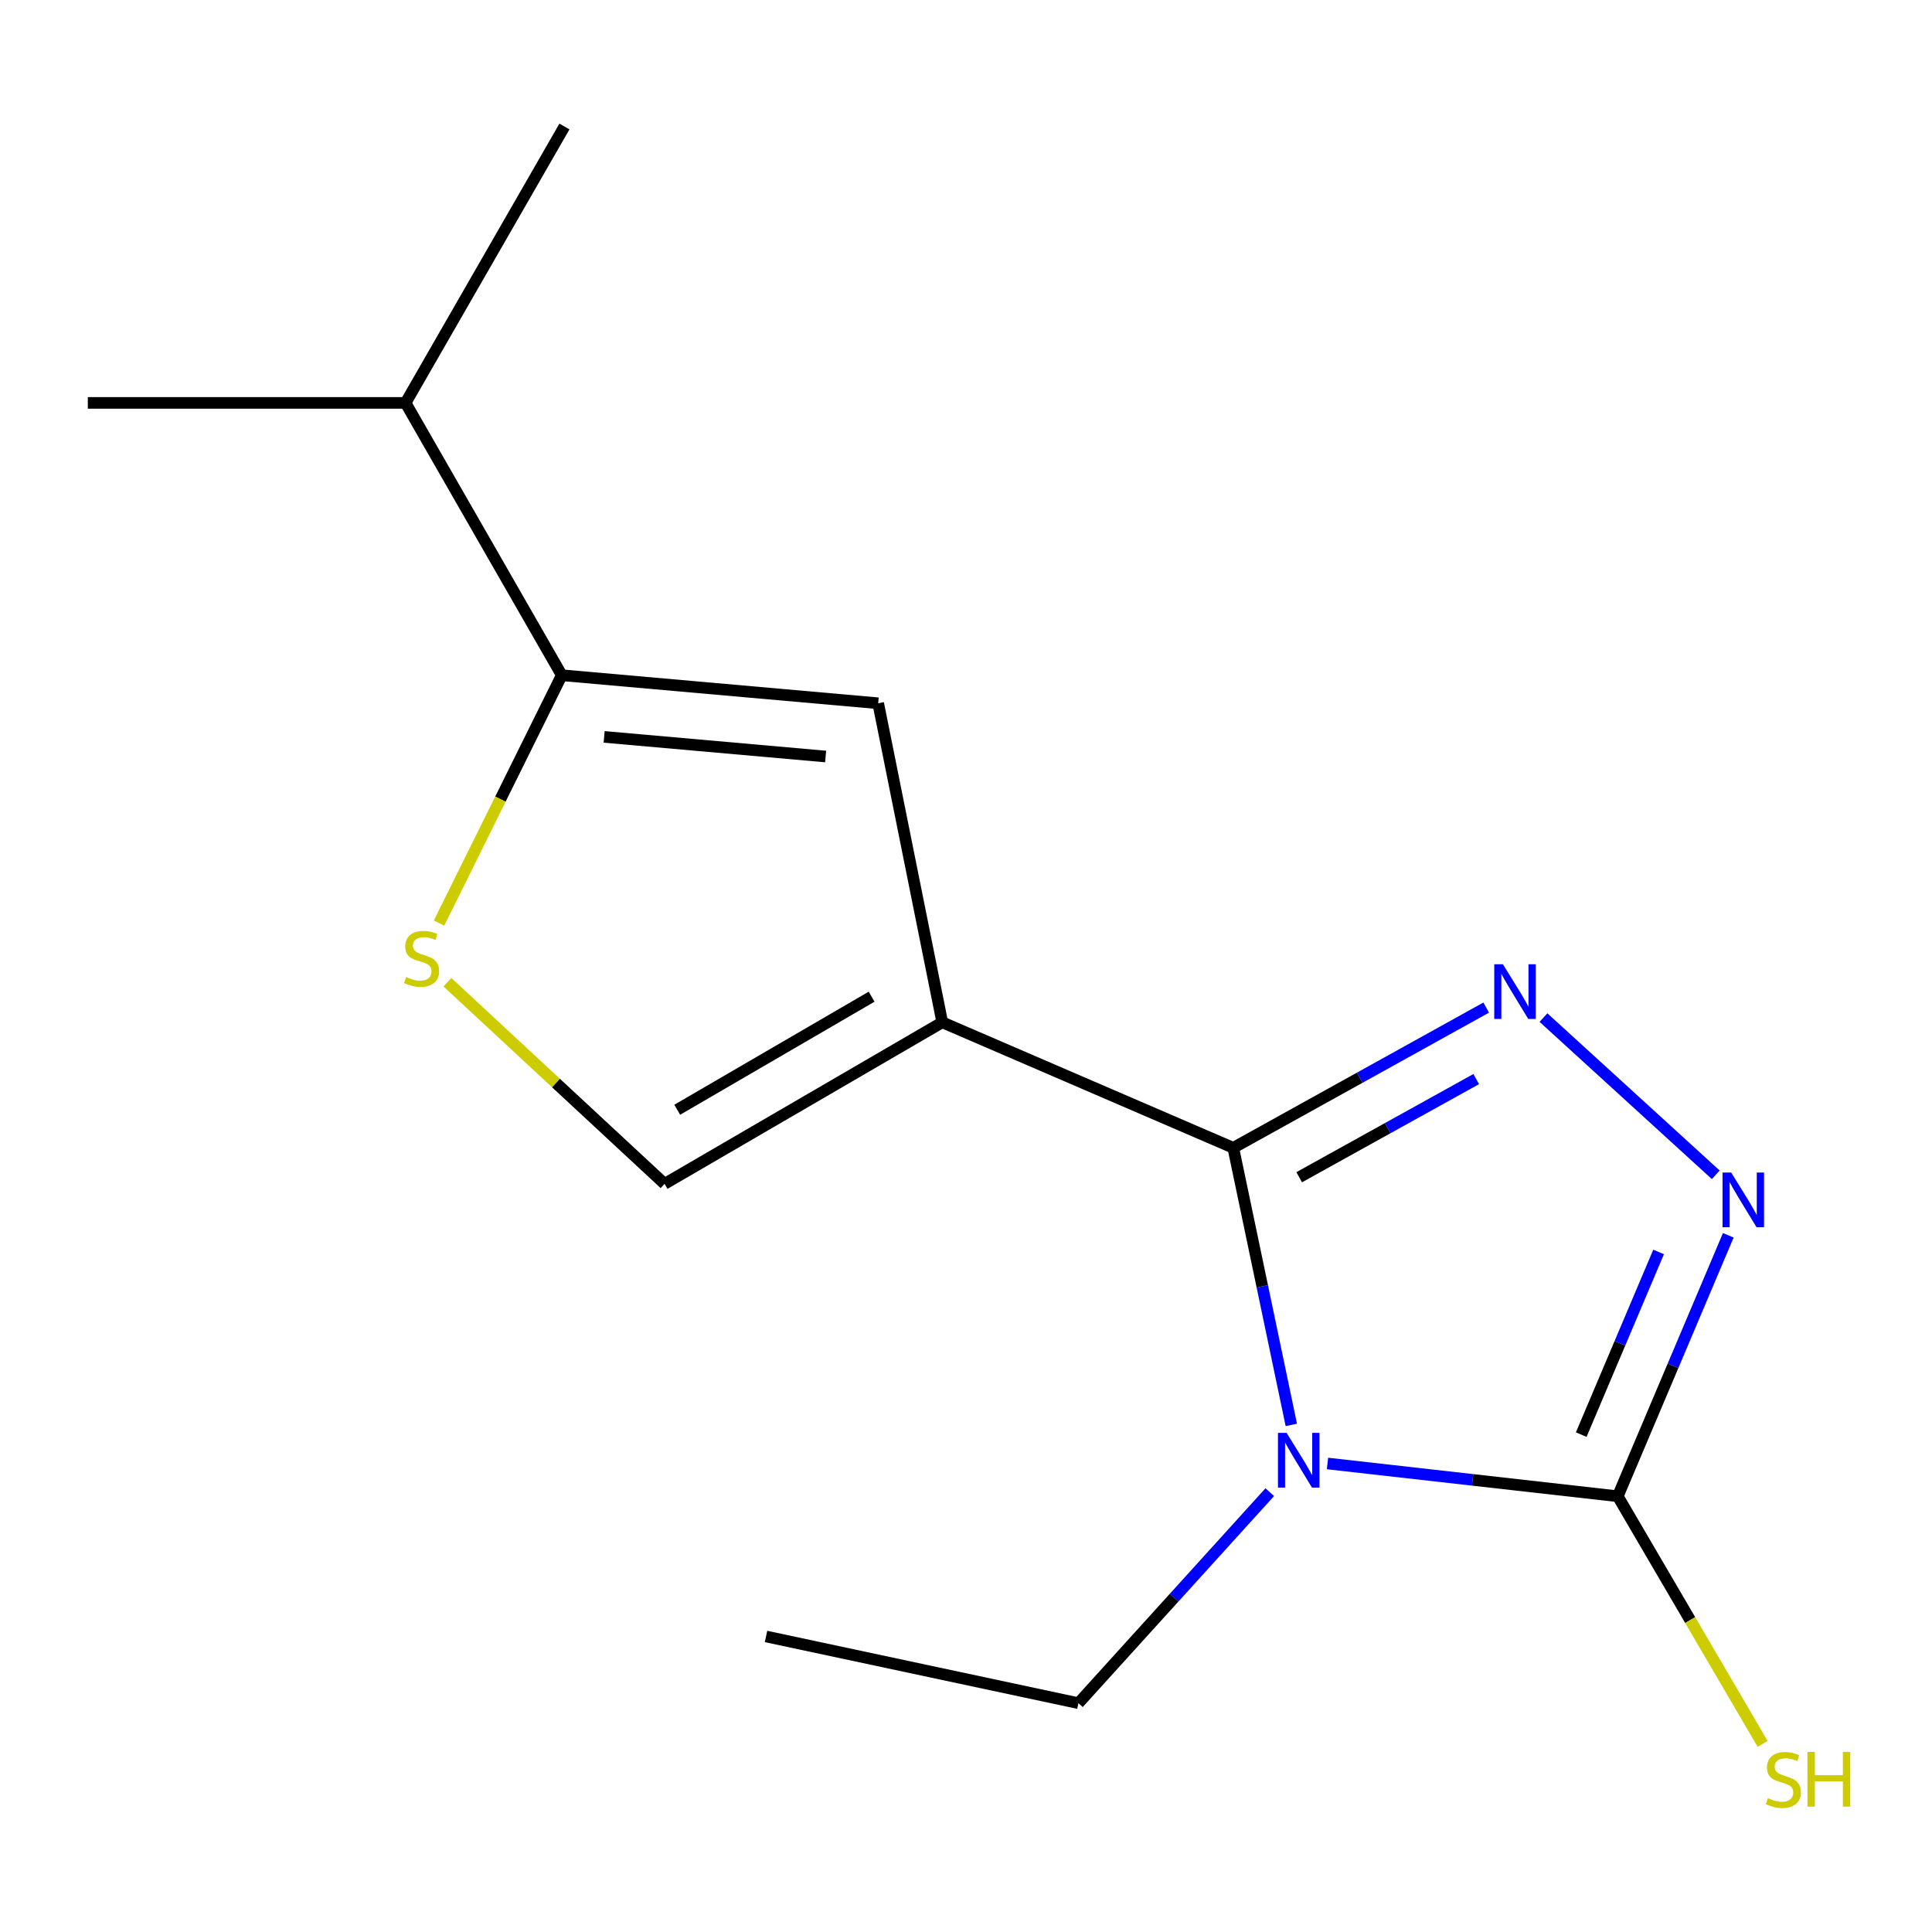 <?xml version='1.0' encoding='iso-8859-1'?>
<svg version='1.1' baseProfile='full'
              xmlns='http://www.w3.org/2000/svg'
                      xmlns:rdkit='http://www.rdkit.org/xml'
                      xmlns:xlink='http://www.w3.org/1999/xlink'
                  xml:space='preserve'
width='1000px' height='1000px' viewBox='0 0 1000 1000'>
<!-- END OF HEADER -->
<rect style='opacity:1.0;fill:#FFFFFF;stroke:none' width='1000' height='1000' x='0' y='0'> </rect>
<path class='bond-0' d='M 638.345,594.115 L 653.365,665.822' style='fill:none;fill-rule:evenodd;stroke:#000000;stroke-width:6px;stroke-linecap:butt;stroke-linejoin:miter;stroke-opacity:1' />
<path class='bond-0' d='M 653.365,665.822 L 668.384,737.528' style='fill:none;fill-rule:evenodd;stroke:#0000FF;stroke-width:6px;stroke-linecap:butt;stroke-linejoin:miter;stroke-opacity:1' />
<path class='bond-1' d='M 638.345,594.115 L 487.722,529.145' style='fill:none;fill-rule:evenodd;stroke:#000000;stroke-width:6px;stroke-linecap:butt;stroke-linejoin:miter;stroke-opacity:1' />
<path class='bond-2' d='M 638.345,594.115 L 703.798,557.819' style='fill:none;fill-rule:evenodd;stroke:#000000;stroke-width:6px;stroke-linecap:butt;stroke-linejoin:miter;stroke-opacity:1' />
<path class='bond-2' d='M 703.798,557.819 L 769.251,521.522' style='fill:none;fill-rule:evenodd;stroke:#0000FF;stroke-width:6px;stroke-linecap:butt;stroke-linejoin:miter;stroke-opacity:1' />
<path class='bond-2' d='M 672.46,609.336 L 718.277,583.929' style='fill:none;fill-rule:evenodd;stroke:#000000;stroke-width:6px;stroke-linecap:butt;stroke-linejoin:miter;stroke-opacity:1' />
<path class='bond-2' d='M 718.277,583.929 L 764.094,558.521' style='fill:none;fill-rule:evenodd;stroke:#0000FF;stroke-width:6px;stroke-linecap:butt;stroke-linejoin:miter;stroke-opacity:1' />
<path class='bond-3' d='M 687.11,757.5 L 762.231,765.981' style='fill:none;fill-rule:evenodd;stroke:#0000FF;stroke-width:6px;stroke-linecap:butt;stroke-linejoin:miter;stroke-opacity:1' />
<path class='bond-3' d='M 762.231,765.981 L 837.352,774.462' style='fill:none;fill-rule:evenodd;stroke:#000000;stroke-width:6px;stroke-linecap:butt;stroke-linejoin:miter;stroke-opacity:1' />
<path class='bond-10' d='M 657.232,772.343 L 607.715,826.953' style='fill:none;fill-rule:evenodd;stroke:#0000FF;stroke-width:6px;stroke-linecap:butt;stroke-linejoin:miter;stroke-opacity:1' />
<path class='bond-10' d='M 607.715,826.953 L 558.199,881.562' style='fill:none;fill-rule:evenodd;stroke:#000000;stroke-width:6px;stroke-linecap:butt;stroke-linejoin:miter;stroke-opacity:1' />
<path class='bond-5' d='M 487.722,529.145 L 454.548,364.008' style='fill:none;fill-rule:evenodd;stroke:#000000;stroke-width:6px;stroke-linecap:butt;stroke-linejoin:miter;stroke-opacity:1' />
<path class='bond-8' d='M 487.722,529.145 L 343.982,612.759' style='fill:none;fill-rule:evenodd;stroke:#000000;stroke-width:6px;stroke-linecap:butt;stroke-linejoin:miter;stroke-opacity:1' />
<path class='bond-8' d='M 451.149,515.88 L 350.531,574.409' style='fill:none;fill-rule:evenodd;stroke:#000000;stroke-width:6px;stroke-linecap:butt;stroke-linejoin:miter;stroke-opacity:1' />
<path class='bond-4' d='M 798.898,526.703 L 888.082,608.076' style='fill:none;fill-rule:evenodd;stroke:#0000FF;stroke-width:6px;stroke-linecap:butt;stroke-linejoin:miter;stroke-opacity:1' />
<path class='bond-9' d='M 837.352,774.462 L 874.844,838.547' style='fill:none;fill-rule:evenodd;stroke:#000000;stroke-width:6px;stroke-linecap:butt;stroke-linejoin:miter;stroke-opacity:1' />
<path class='bond-9' d='M 874.844,838.547 L 912.336,902.633' style='fill:none;fill-rule:evenodd;stroke:#CCCC00;stroke-width:6px;stroke-linecap:butt;stroke-linejoin:miter;stroke-opacity:1' />
<path class='bond-15' d='M 837.352,774.462 L 865.957,706.928' style='fill:none;fill-rule:evenodd;stroke:#000000;stroke-width:6px;stroke-linecap:butt;stroke-linejoin:miter;stroke-opacity:1' />
<path class='bond-15' d='M 865.957,706.928 L 894.561,639.393' style='fill:none;fill-rule:evenodd;stroke:#0000FF;stroke-width:6px;stroke-linecap:butt;stroke-linejoin:miter;stroke-opacity:1' />
<path class='bond-15' d='M 818.442,742.558 L 838.465,695.284' style='fill:none;fill-rule:evenodd;stroke:#000000;stroke-width:6px;stroke-linecap:butt;stroke-linejoin:miter;stroke-opacity:1' />
<path class='bond-15' d='M 838.465,695.284 L 858.488,648.009' style='fill:none;fill-rule:evenodd;stroke:#0000FF;stroke-width:6px;stroke-linecap:butt;stroke-linejoin:miter;stroke-opacity:1' />
<path class='bond-6' d='M 454.548,364.008 L 290.772,349.495' style='fill:none;fill-rule:evenodd;stroke:#000000;stroke-width:6px;stroke-linecap:butt;stroke-linejoin:miter;stroke-opacity:1' />
<path class='bond-6' d='M 427.346,391.571 L 312.703,381.411' style='fill:none;fill-rule:evenodd;stroke:#000000;stroke-width:6px;stroke-linecap:butt;stroke-linejoin:miter;stroke-opacity:1' />
<path class='bond-11' d='M 290.772,349.495 L 209.911,208.541' style='fill:none;fill-rule:evenodd;stroke:#000000;stroke-width:6px;stroke-linecap:butt;stroke-linejoin:miter;stroke-opacity:1' />
<path class='bond-16' d='M 290.772,349.495 L 259.005,413.638' style='fill:none;fill-rule:evenodd;stroke:#000000;stroke-width:6px;stroke-linecap:butt;stroke-linejoin:miter;stroke-opacity:1' />
<path class='bond-16' d='M 259.005,413.638 L 227.238,477.782' style='fill:none;fill-rule:evenodd;stroke:#CCCC00;stroke-width:6px;stroke-linecap:butt;stroke-linejoin:miter;stroke-opacity:1' />
<path class='bond-7' d='M 231.592,508.403 L 287.787,560.581' style='fill:none;fill-rule:evenodd;stroke:#CCCC00;stroke-width:6px;stroke-linecap:butt;stroke-linejoin:miter;stroke-opacity:1' />
<path class='bond-7' d='M 287.787,560.581 L 343.982,612.759' style='fill:none;fill-rule:evenodd;stroke:#000000;stroke-width:6px;stroke-linecap:butt;stroke-linejoin:miter;stroke-opacity:1' />
<path class='bond-14' d='M 558.199,881.562 L 396.495,847.029' style='fill:none;fill-rule:evenodd;stroke:#000000;stroke-width:6px;stroke-linecap:butt;stroke-linejoin:miter;stroke-opacity:1' />
<path class='bond-12' d='M 209.911,208.541 L 45.455,208.541' style='fill:none;fill-rule:evenodd;stroke:#000000;stroke-width:6px;stroke-linecap:butt;stroke-linejoin:miter;stroke-opacity:1' />
<path class='bond-13' d='M 209.911,208.541 L 292.148,65.481' style='fill:none;fill-rule:evenodd;stroke:#000000;stroke-width:6px;stroke-linecap:butt;stroke-linejoin:miter;stroke-opacity:1' />
<path  class='atom-1' d='M 665.955 741.659
L 675.235 756.659
Q 676.155 758.139, 677.635 760.819
Q 679.115 763.499, 679.195 763.659
L 679.195 741.659
L 682.955 741.659
L 682.955 769.979
L 679.075 769.979
L 669.115 753.579
Q 667.955 751.659, 666.715 749.459
Q 665.515 747.259, 665.155 746.579
L 665.155 769.979
L 661.475 769.979
L 661.475 741.659
L 665.955 741.659
' fill='#0000FF'/>
<path  class='atom-3' d='M 777.899 499.095
L 787.179 514.095
Q 788.099 515.575, 789.579 518.255
Q 791.059 520.935, 791.139 521.095
L 791.139 499.095
L 794.899 499.095
L 794.899 527.415
L 791.019 527.415
L 781.059 511.015
Q 779.899 509.095, 778.659 506.895
Q 777.459 504.695, 777.099 504.015
L 777.099 527.415
L 773.419 527.415
L 773.419 499.095
L 777.899 499.095
' fill='#0000FF'/>
<path  class='atom-5' d='M 896.062 606.909
L 905.342 621.909
Q 906.262 623.389, 907.742 626.069
Q 909.222 628.749, 909.302 628.909
L 909.302 606.909
L 913.062 606.909
L 913.062 635.229
L 909.182 635.229
L 899.222 618.829
Q 898.062 616.909, 896.822 614.709
Q 895.622 612.509, 895.262 611.829
L 895.262 635.229
L 891.582 635.229
L 891.582 606.909
L 896.062 606.909
' fill='#0000FF'/>
<path  class='atom-8' d='M 210.221 505.708
Q 210.541 505.828, 211.861 506.388
Q 213.181 506.948, 214.621 507.308
Q 216.101 507.628, 217.541 507.628
Q 220.221 507.628, 221.781 506.348
Q 223.341 505.028, 223.341 502.748
Q 223.341 501.188, 222.541 500.228
Q 221.781 499.268, 220.581 498.748
Q 219.381 498.228, 217.381 497.628
Q 214.861 496.868, 213.341 496.148
Q 211.861 495.428, 210.781 493.908
Q 209.741 492.388, 209.741 489.828
Q 209.741 486.268, 212.141 484.068
Q 214.581 481.868, 219.381 481.868
Q 222.661 481.868, 226.381 483.428
L 225.461 486.508
Q 222.061 485.108, 219.501 485.108
Q 216.741 485.108, 215.221 486.268
Q 213.701 487.388, 213.741 489.348
Q 213.741 490.868, 214.501 491.788
Q 215.301 492.708, 216.421 493.228
Q 217.581 493.748, 219.501 494.348
Q 222.061 495.148, 223.581 495.948
Q 225.101 496.748, 226.181 498.388
Q 227.301 499.988, 227.301 502.748
Q 227.301 506.668, 224.661 508.788
Q 222.061 510.868, 217.701 510.868
Q 215.181 510.868, 213.261 510.308
Q 211.381 509.788, 209.141 508.868
L 210.221 505.708
' fill='#CCCC00'/>
<path  class='atom-10' d='M 915.056 930.716
Q 915.376 930.836, 916.696 931.396
Q 918.016 931.956, 919.456 932.316
Q 920.936 932.636, 922.376 932.636
Q 925.056 932.636, 926.616 931.356
Q 928.176 930.036, 928.176 927.756
Q 928.176 926.196, 927.376 925.236
Q 926.616 924.276, 925.416 923.756
Q 924.216 923.236, 922.216 922.636
Q 919.696 921.876, 918.176 921.156
Q 916.696 920.436, 915.616 918.916
Q 914.576 917.396, 914.576 914.836
Q 914.576 911.276, 916.976 909.076
Q 919.416 906.876, 924.216 906.876
Q 927.496 906.876, 931.216 908.436
L 930.296 911.516
Q 926.896 910.116, 924.336 910.116
Q 921.576 910.116, 920.056 911.276
Q 918.536 912.396, 918.576 914.356
Q 918.576 915.876, 919.336 916.796
Q 920.136 917.716, 921.256 918.236
Q 922.416 918.756, 924.336 919.356
Q 926.896 920.156, 928.416 920.956
Q 929.936 921.756, 931.016 923.396
Q 932.136 924.996, 932.136 927.756
Q 932.136 931.676, 929.496 933.796
Q 926.896 935.876, 922.536 935.876
Q 920.016 935.876, 918.096 935.316
Q 916.216 934.796, 913.976 933.876
L 915.056 930.716
' fill='#CCCC00'/>
<path  class='atom-10' d='M 935.536 906.796
L 939.376 906.796
L 939.376 918.836
L 953.856 918.836
L 953.856 906.796
L 957.696 906.796
L 957.696 935.116
L 953.856 935.116
L 953.856 922.036
L 939.376 922.036
L 939.376 935.116
L 935.536 935.116
L 935.536 906.796
' fill='#CCCC00'/>
</svg>
